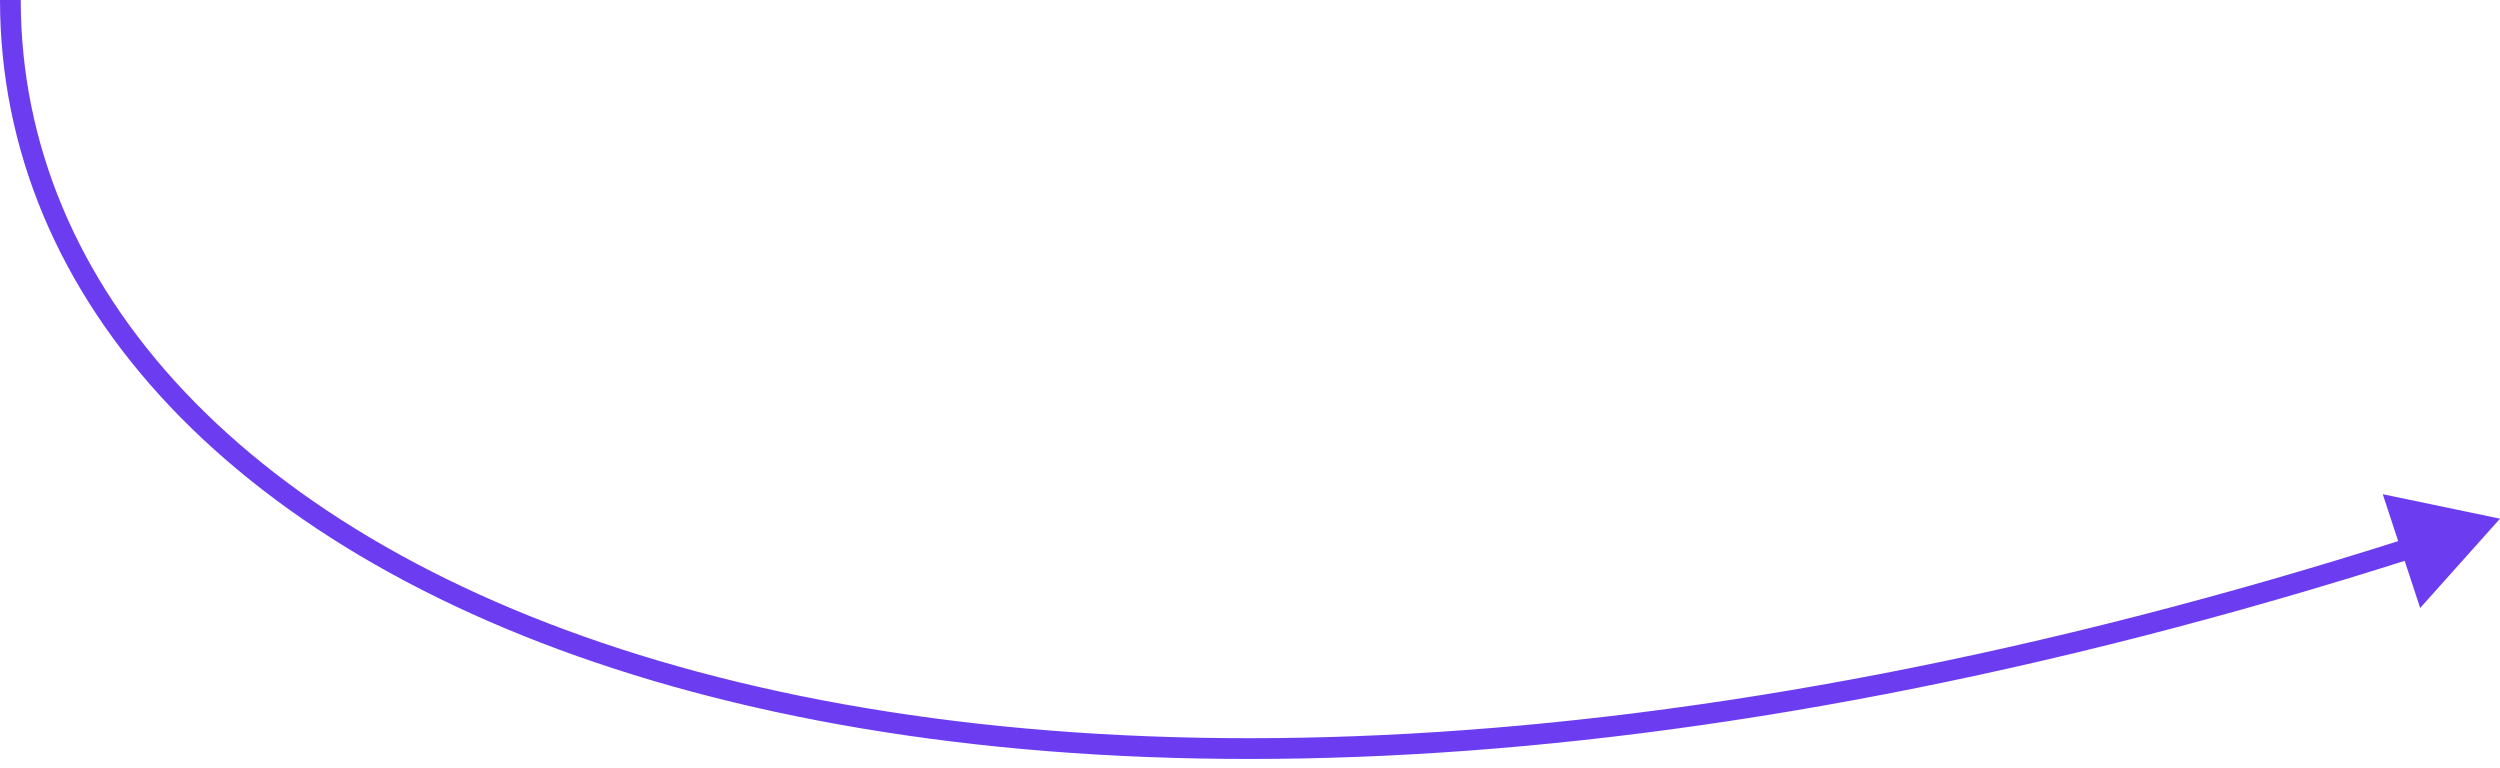<?xml version="1.0" encoding="UTF-8"?> <svg xmlns="http://www.w3.org/2000/svg" width="241" height="74" viewBox="0 0 241 74" fill="none"><path d="M241 50L229.697 47.641L233.305 58.609L241 50ZM232.131 51.865C160.95 74.587 103.305 75.466 63.521 63.706C23.715 51.939 2 27.625 2 0H0C0 28.867 22.696 53.724 62.954 65.624C103.234 77.531 161.306 76.573 232.74 53.77L232.131 51.865Z" fill="#6C3DF0"></path></svg> 